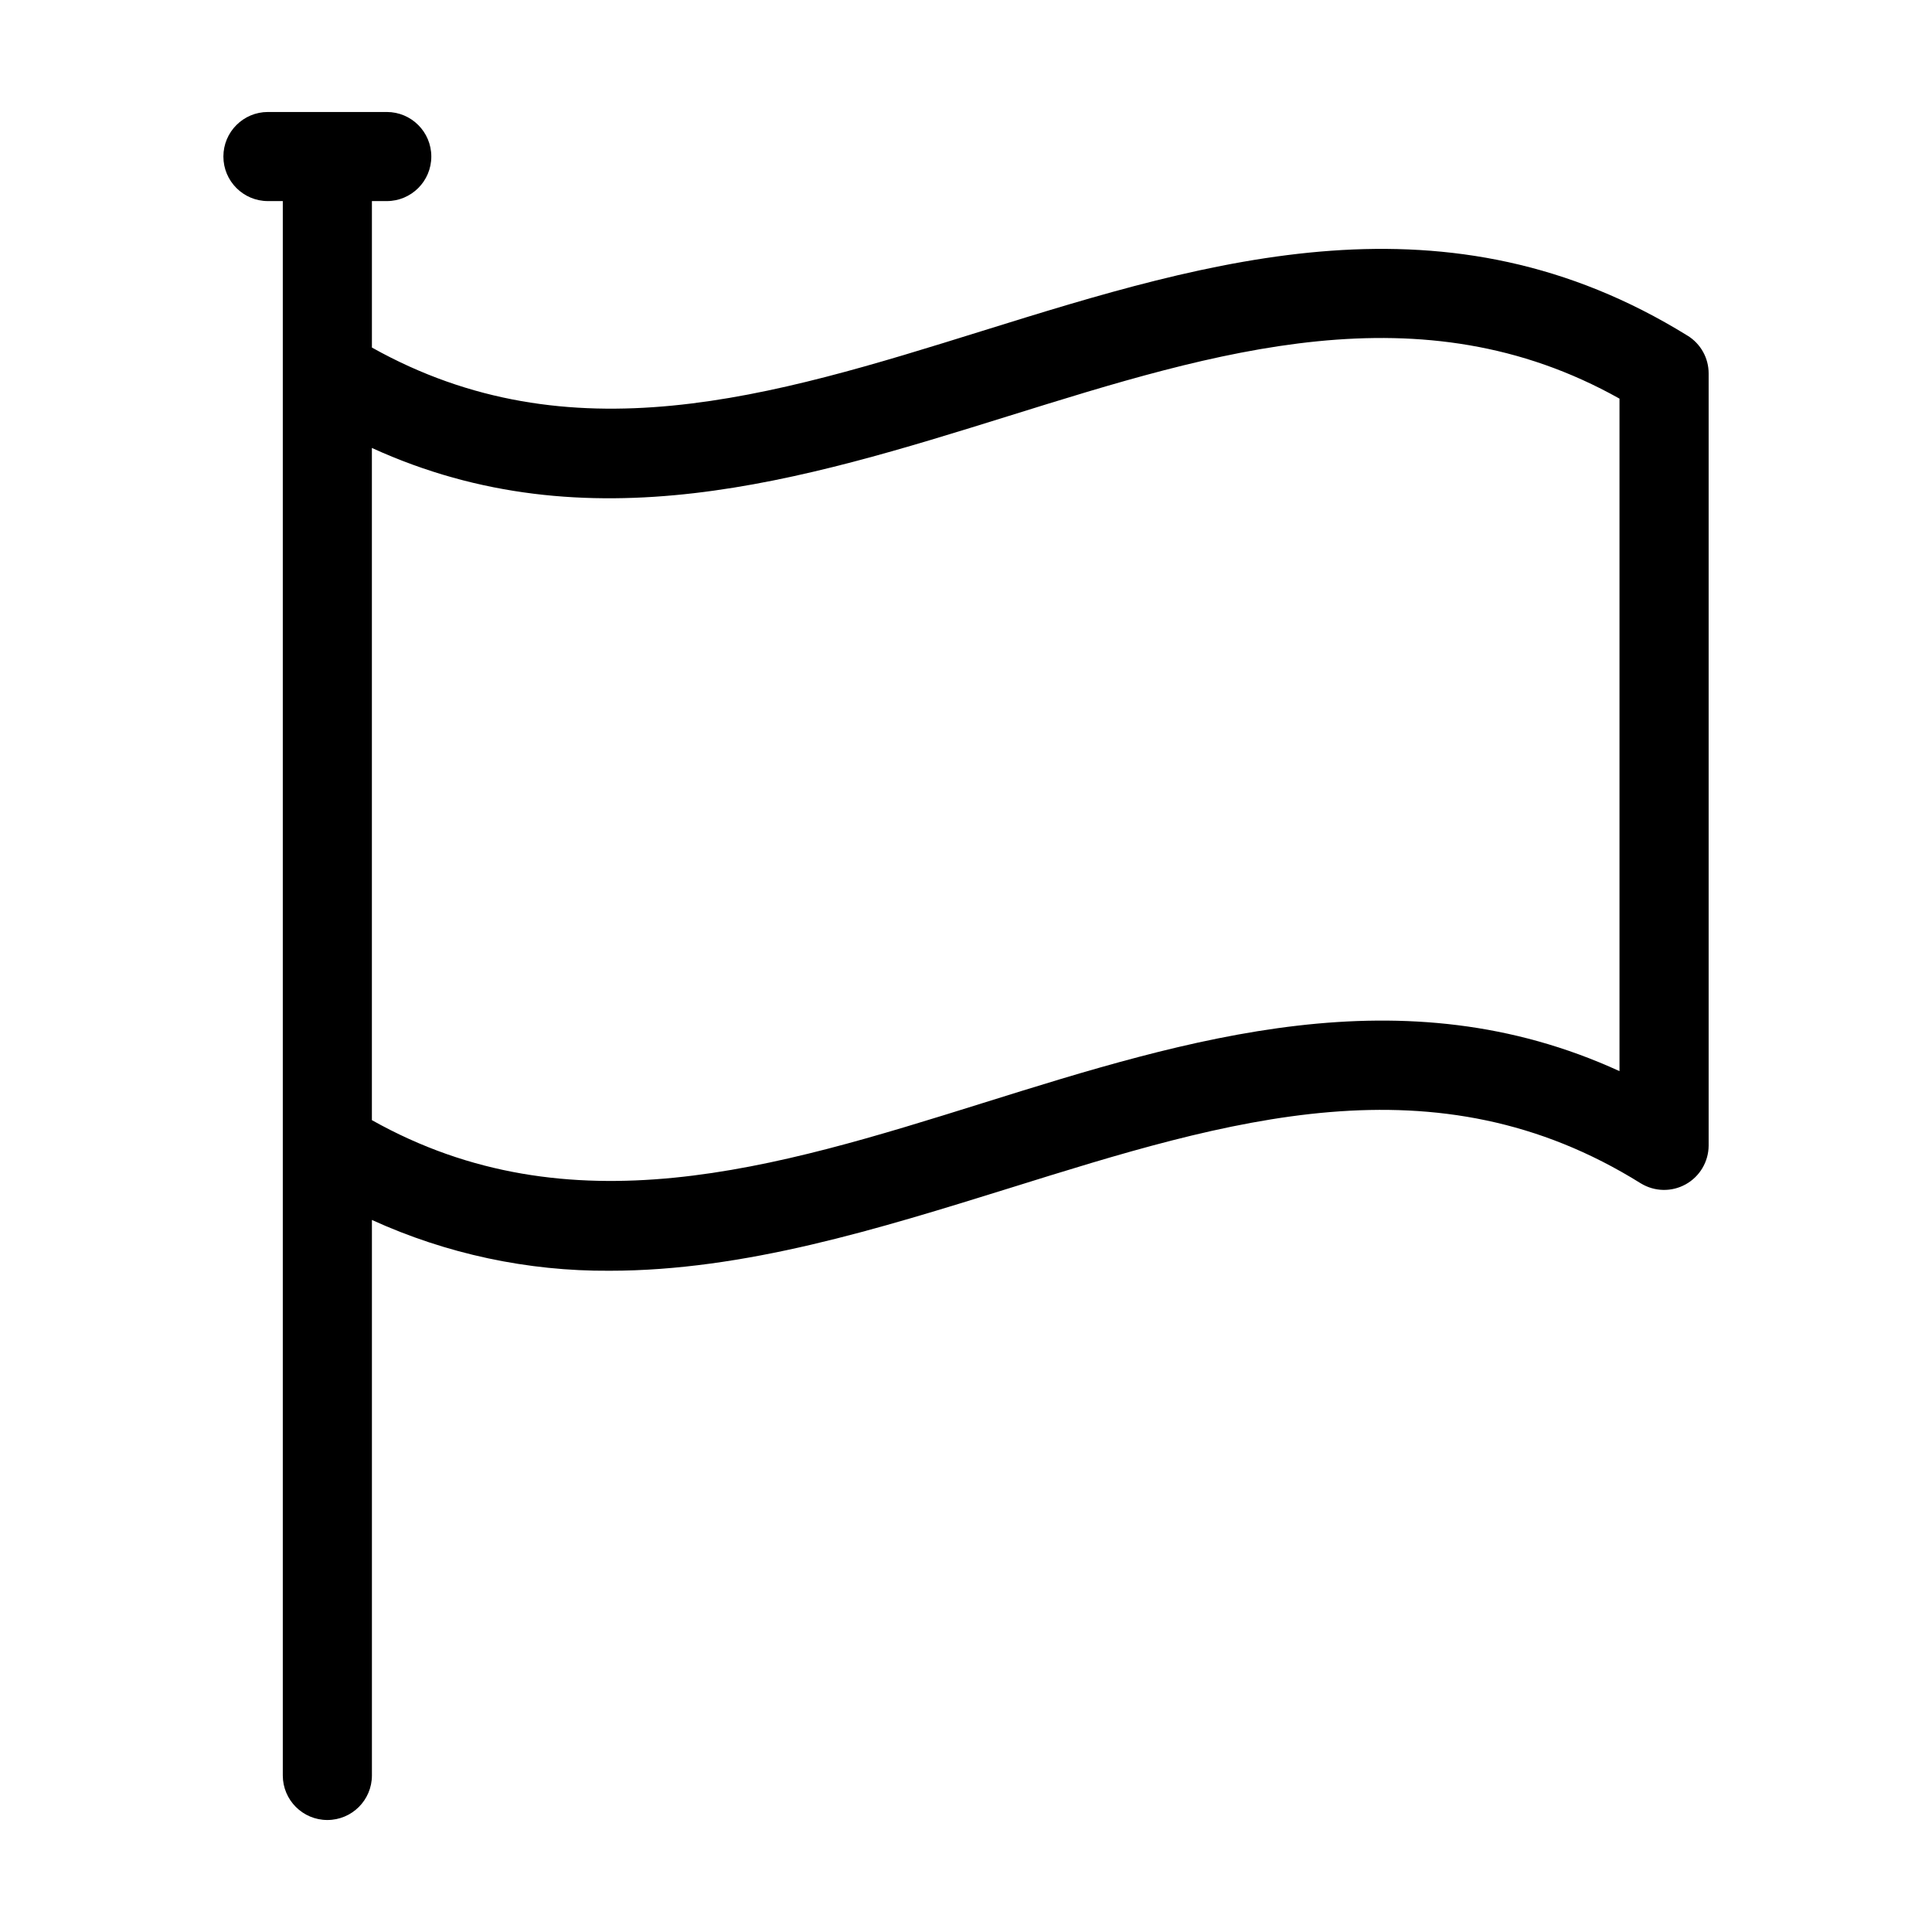 <?xml version="1.0" encoding="UTF-8"?>
<!-- Uploaded to: SVG Repo, www.svgrepo.com, Generator: SVG Repo Mixer Tools -->
<svg fill="#000000" width="800px" height="800px" version="1.1" viewBox="144 144 512 512" xmlns="http://www.w3.org/2000/svg">
 <path d="m591.21 232.95c-63.605-39.359-125.95-20.23-186.88-1.258-56.047 17.477-109.18 33.852-161.77 4.41v-38.812h3.938-0.004c6.523 0 11.809-5.285 11.809-11.809 0-6.519-5.285-11.805-11.809-11.805h-31.488 0.004c-6.523 0-11.809 5.285-11.809 11.805 0 6.523 5.285 11.809 11.809 11.809h3.934v417.22c0 6.519 5.289 11.809 11.809 11.809s11.809-5.289 11.809-11.809v-147.21c19.766 9.008 41.254 13.602 62.977 13.461 35.816 0 71.242-11.098 105.96-21.883 58.016-18.105 112.89-35.266 167.36-1.258v-0.004c3.633 2.211 8.172 2.301 11.887 0.23 3.715-2.07 6.027-5.977 6.062-10.227v-204.67c0-4.078-2.117-7.863-5.59-10zm-18.027 194.91c-57.387-26.293-113.99-8.66-168.86 8.5-54.867 17.16-109.18 34.008-161.77 4.488v-178.14c57.387 26.215 113.99 8.582 168.86-8.5 54.867-17.086 109.11-34.09 161.77-4.566z"/>
</svg>